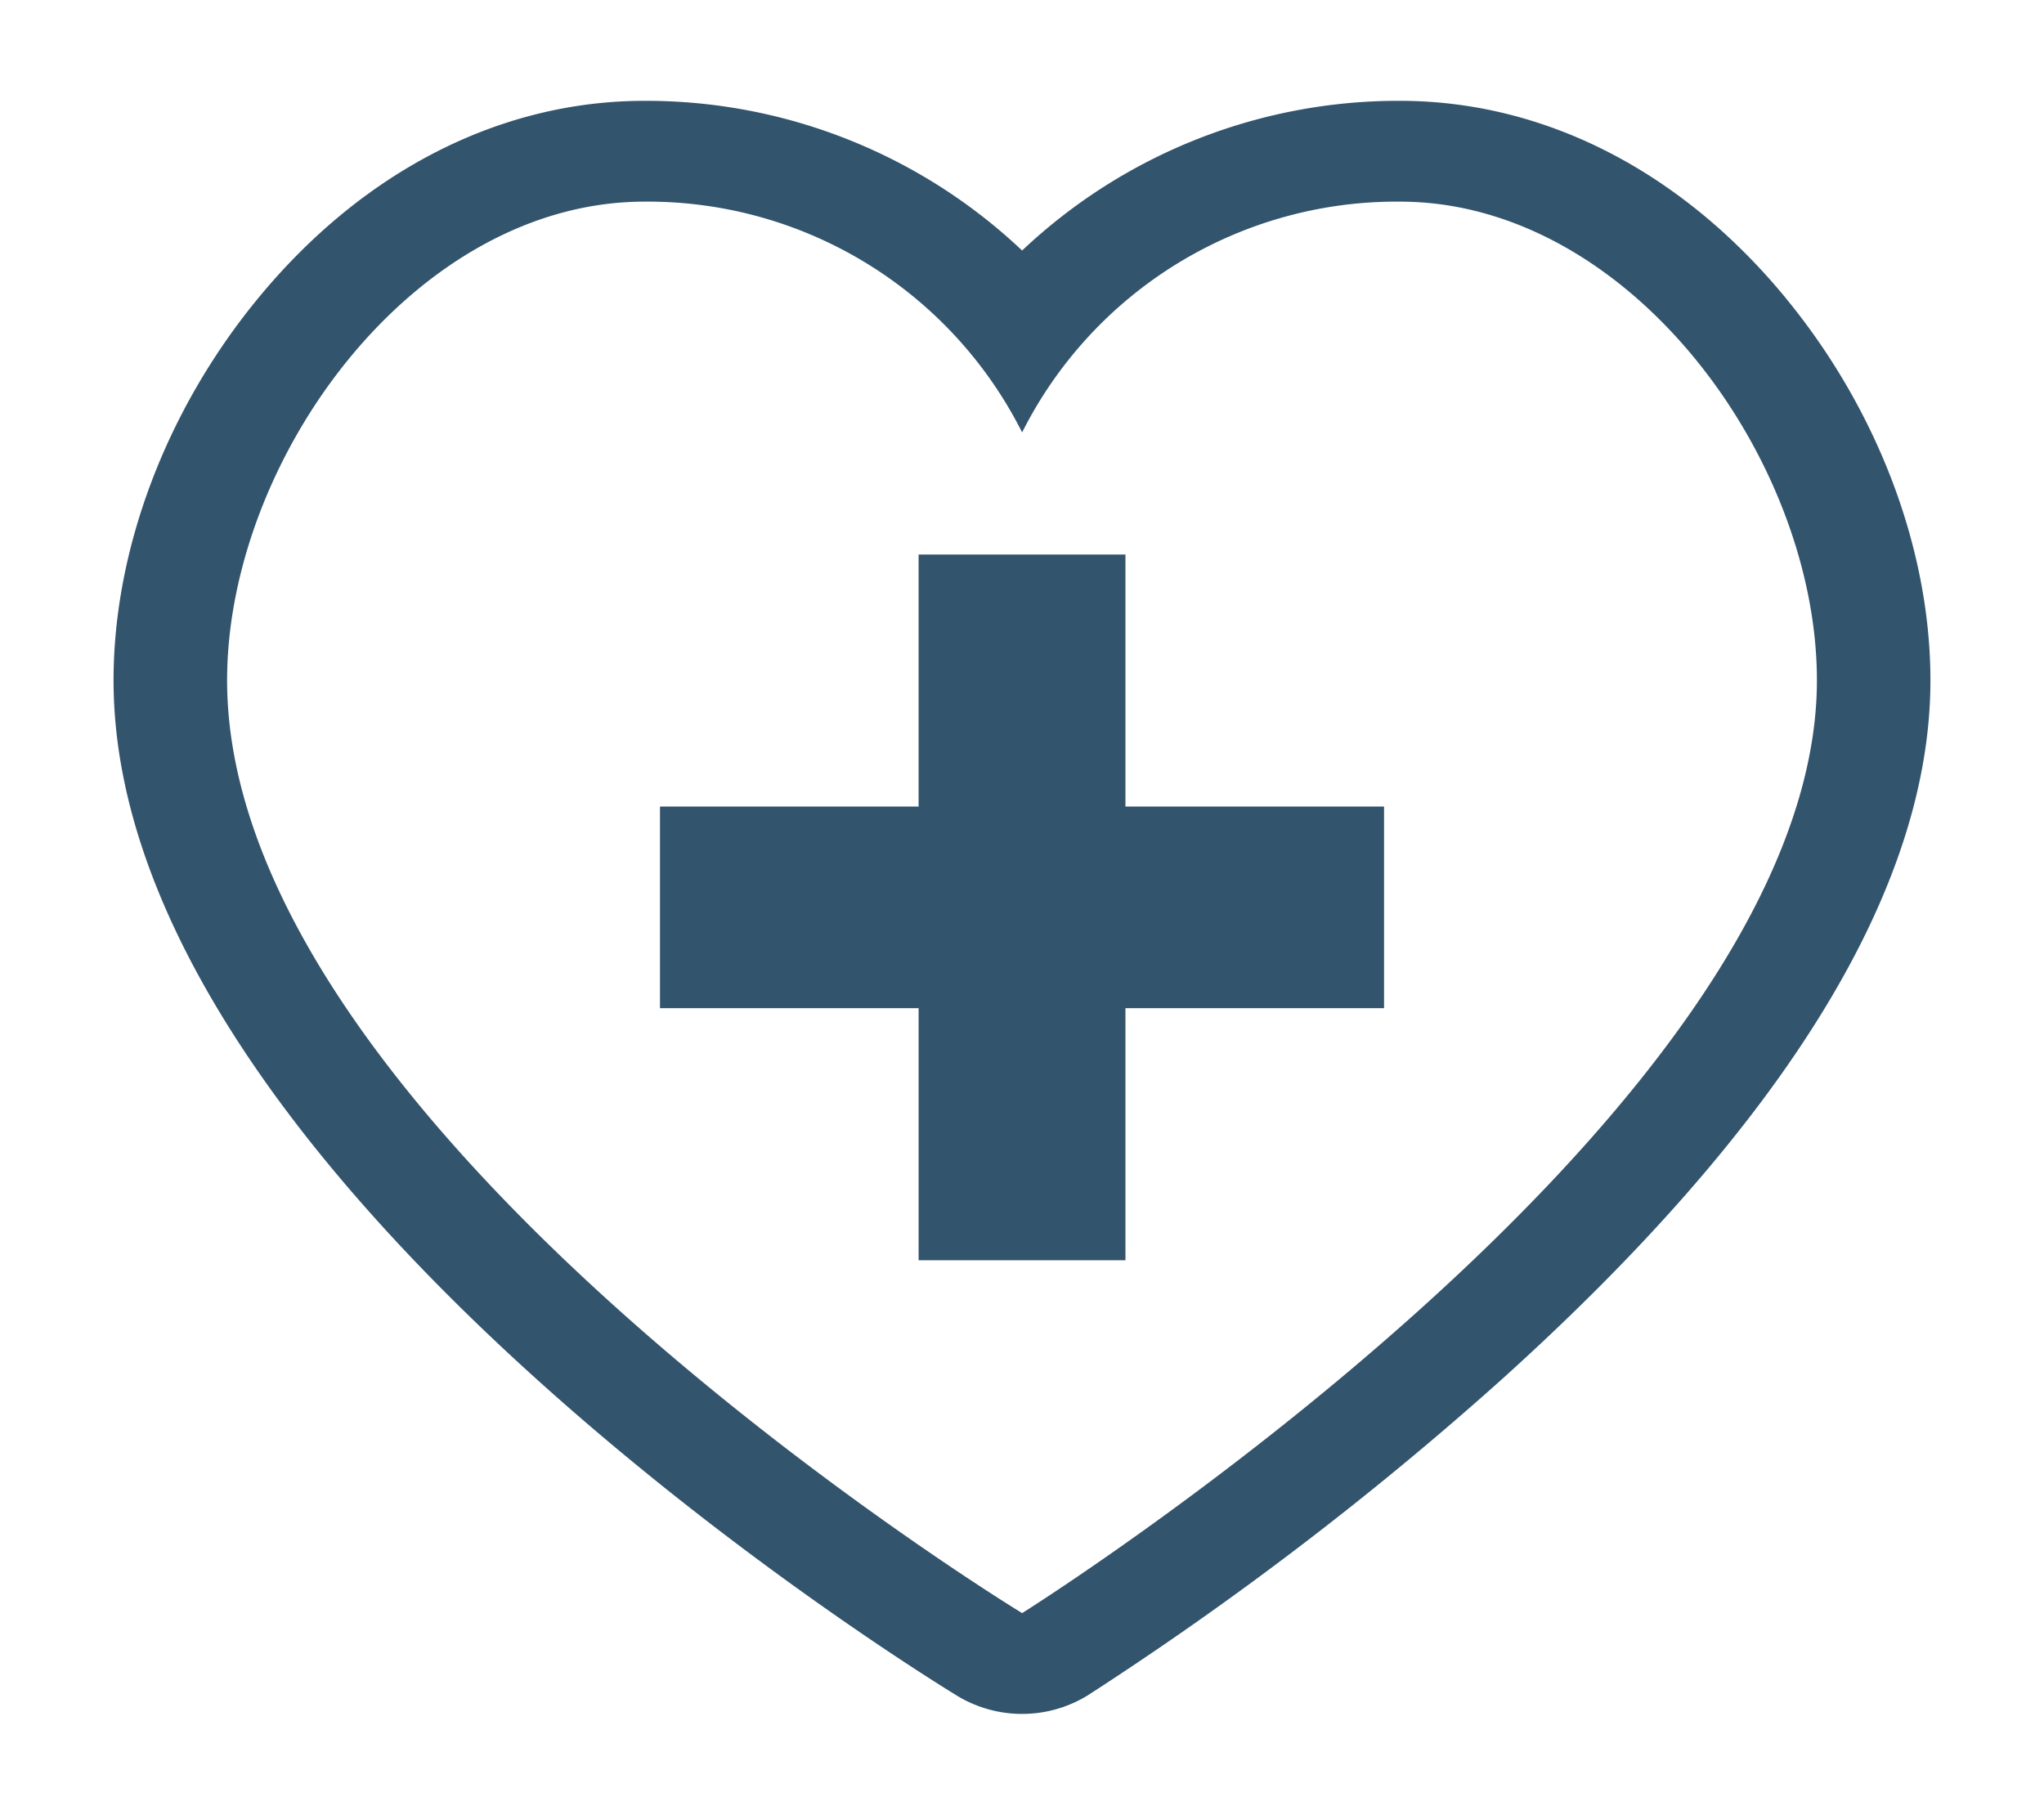 <?xml version="1.0" encoding="UTF-8"?> <svg xmlns="http://www.w3.org/2000/svg" xmlns:xlink="http://www.w3.org/1999/xlink" id="heart_add" width="179.844" height="159.679" viewBox="0 0 179.844 159.679"> <defs> <clipPath id="clip-path"> <rect id="Rectangle_62" data-name="Rectangle 62" width="179.844" height="159.679" fill="#33546d"></rect> </clipPath> </defs> <g id="Group_122" data-name="Group 122" clip-path="url(#clip-path)"> <g id="Group_120" data-name="Group 120" clip-path="url(#clip-path)"> <path id="Path_202" data-name="Path 202" d="M149.192,19.427C139.975,8.192,127.9,2,115.172,2A48.2,48.2,0,0,0,81.941,15.173,48.158,48.158,0,0,0,48.729,2C35.99,2,23.9,8.192,14.674,19.427,6.621,29.243,2,41.476,2,52.991c0,43.694,71.263,87.544,74.29,89.389a11.031,11.031,0,0,0,11.41-.067,292.049,292.049,0,0,0,36.318-27.7c25.108-22.6,37.842-43.335,37.842-61.618,0-11.51-4.621-23.743-12.669-33.564M81.941,135.066S11.991,92.511,11.991,52.991c0-19.423,16.451-42.12,36.738-42.12A36.874,36.874,0,0,1,81.941,31.177a36.882,36.882,0,0,1,33.231-20.306c20.247,0,36.7,22.7,36.7,42.12,0,38.265-69.929,82.075-69.929,82.075" transform="translate(7.991 6.871)" fill="#33546d"></path> </g> <g id="Group_121" data-name="Group 121" clip-path="url(#clip-path)"> <path id="Path_203" data-name="Path 203" d="M51.955,11h-18.2V33.178H11V50.92H33.756V73.1h18.2V50.92H74.709V33.178H51.955Z" transform="translate(47.069 37.791)" fill="#33546d"></path> </g> </g> </svg> 